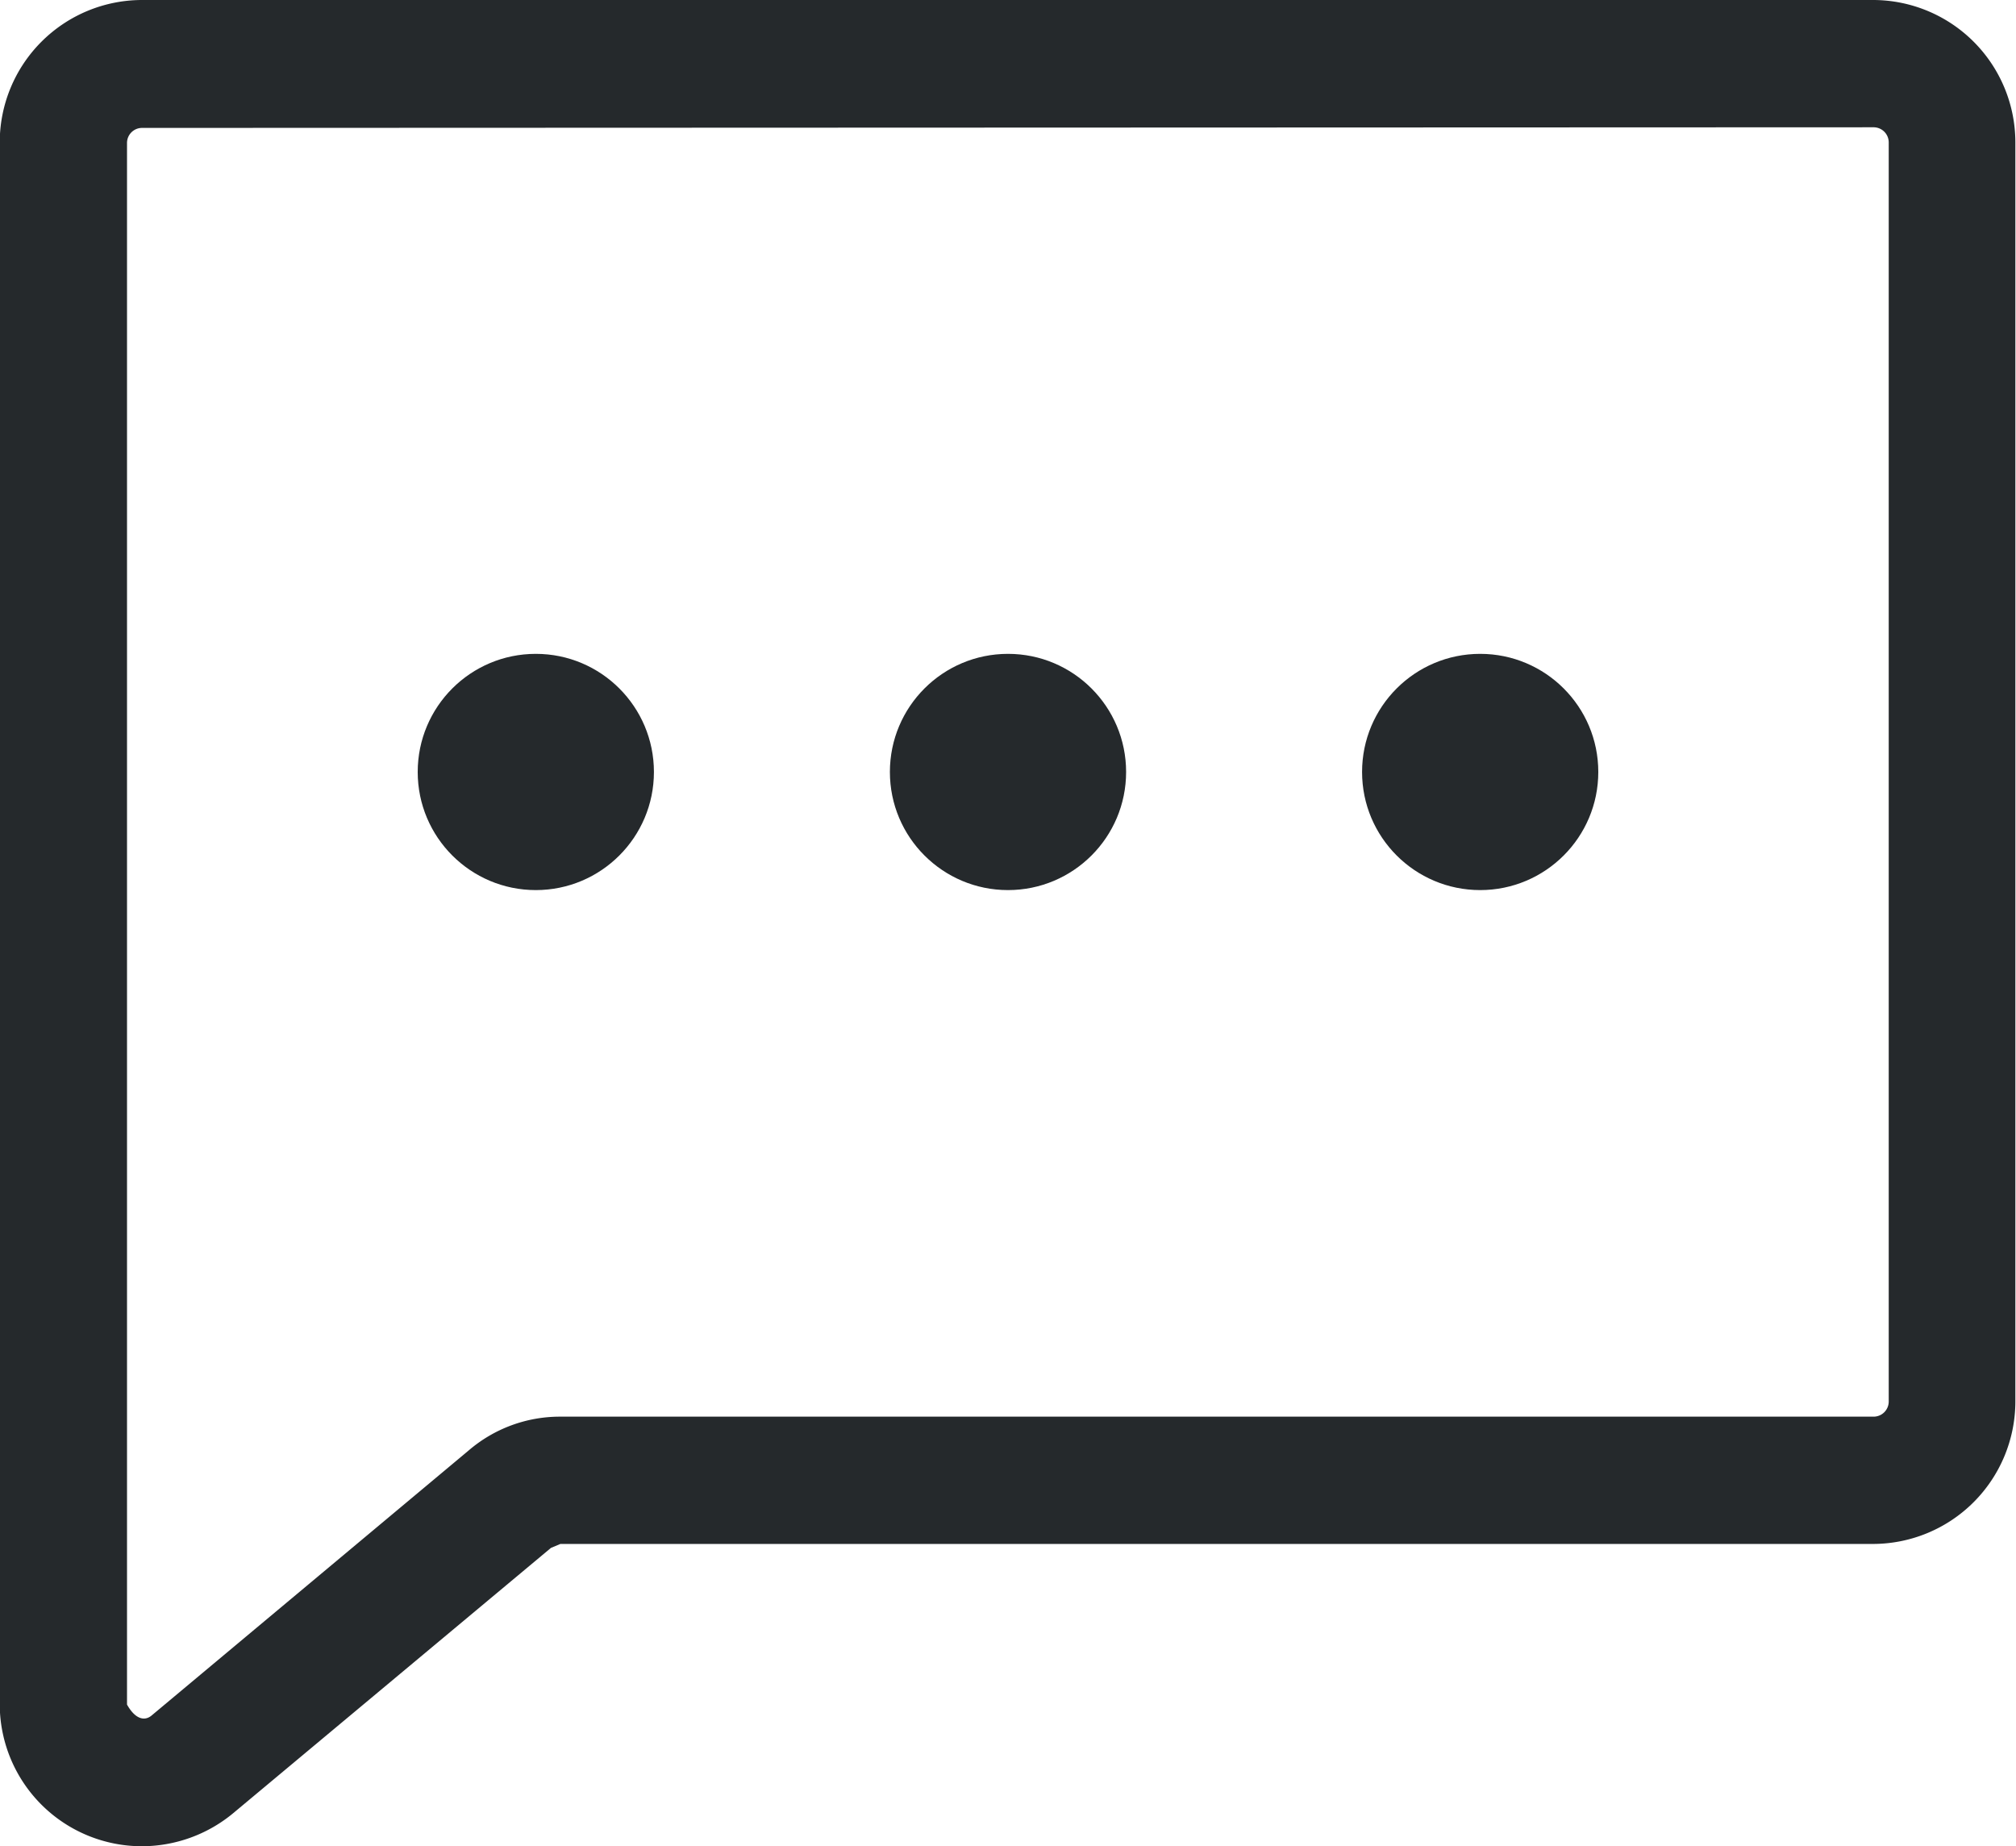 <svg xmlns="http://www.w3.org/2000/svg" width="15.84" height="14.505" viewBox="0 0 15.84 14.505">
  <g id="Group_6734" data-name="Group 6734" transform="translate(-56.384 -67.814)">
    <g id="Group_6730" data-name="Group 6730">
      <path id="Path_6064" data-name="Path 6064" d="M57.5,82.319a1.117,1.117,0,0,1-1.118-1.11V68.932A1.119,1.119,0,0,1,57.5,67.814h13.6a1.119,1.119,0,0,1,1.119,1.118v9.894a1.12,1.12,0,0,1-1.119,1.118H60.787l-.074.031-2.5,2.087A1.126,1.126,0,0,1,57.5,82.319Zm0-13.5a.118.118,0,0,0-.118.118V81.206c.068.121.142.129.193.086l2.492-2.083a1.1,1.1,0,0,1,.718-.265H71.105a.119.119,0,0,0,.119-.118V68.932a.119.119,0,0,0-.119-.118Zm2.891,10.777h0Z" fill="#25292c"/>
    </g>
    <g id="Group_6731" data-name="Group 6731">
      <circle id="Ellipse_355" data-name="Ellipse 355" cx="0.928" cy="0.928" r="0.928" transform="translate(63.376 72.951)" fill="#25292c"/>
    </g>
    <g id="Group_6732" data-name="Group 6732">
      <circle id="Ellipse_356" data-name="Ellipse 356" cx="0.928" cy="0.928" r="0.928" transform="translate(59.666 72.951)" fill="#25292c"/>
    </g>
    <g id="Group_6733" data-name="Group 6733">
      <circle id="Ellipse_357" data-name="Ellipse 357" cx="0.928" cy="0.928" r="0.928" transform="translate(67.086 72.951)" fill="#25292c"/>
    </g>
  </g>
</svg>

